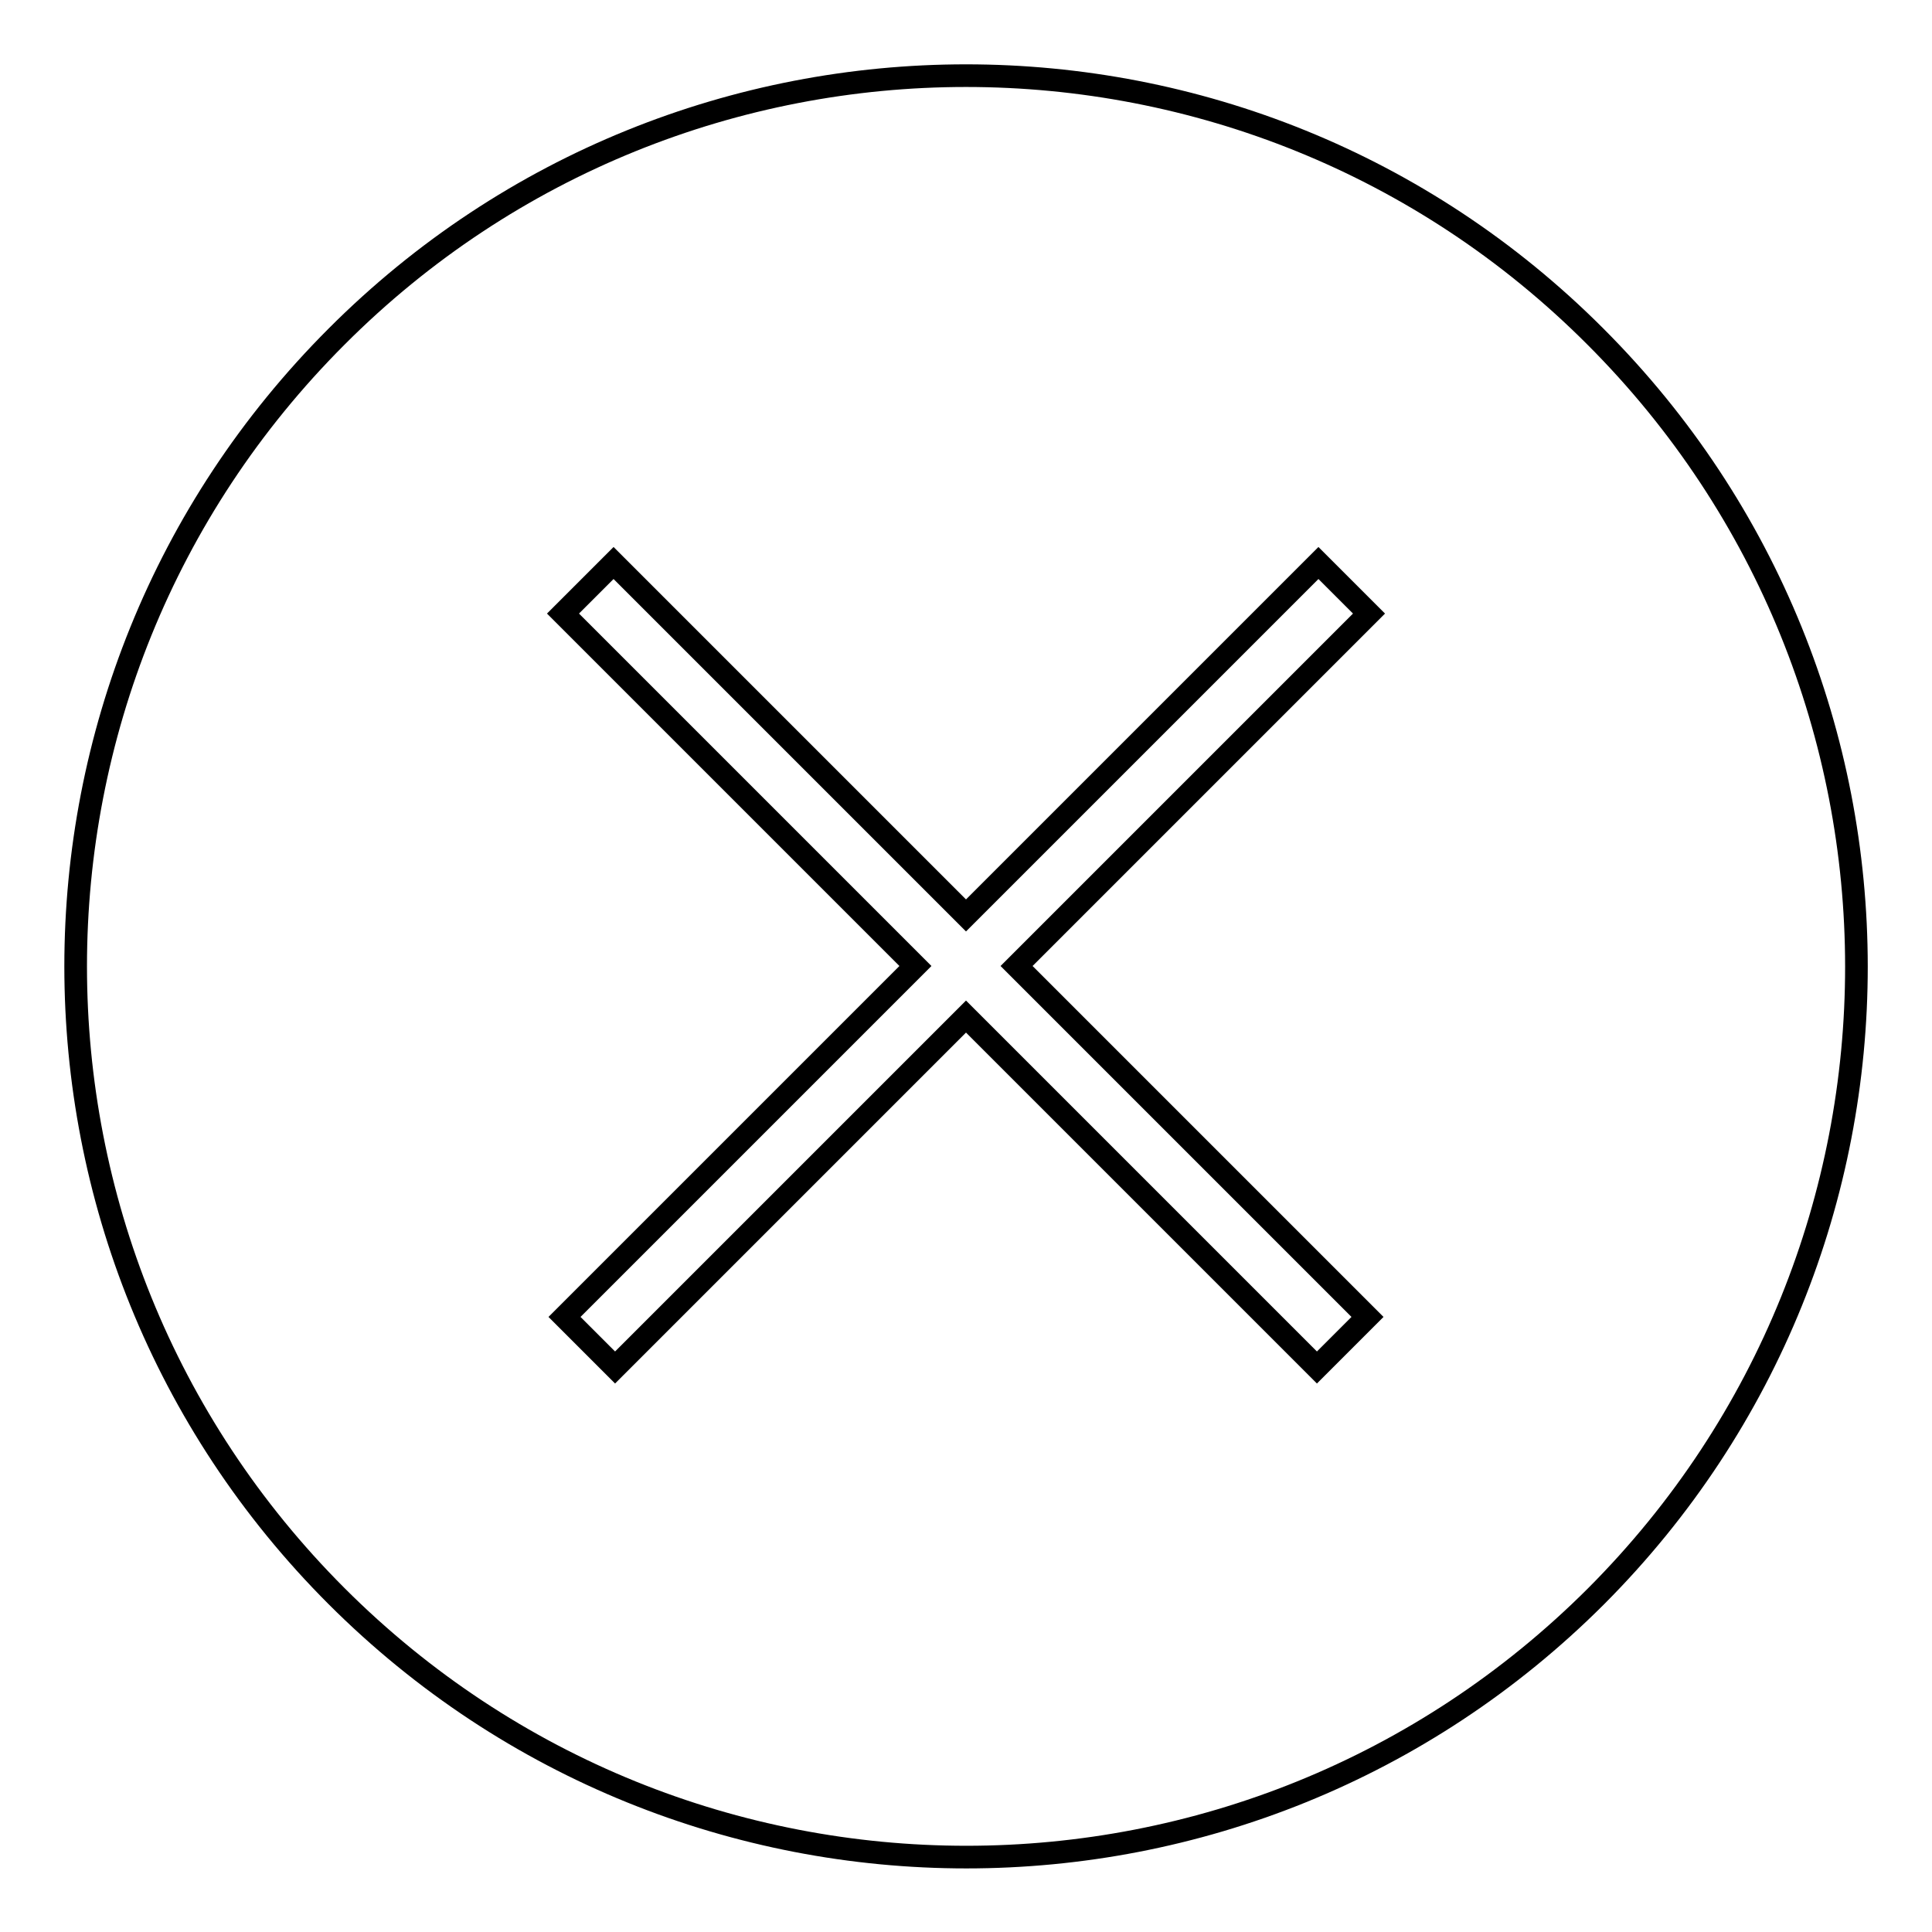<?xml version="1.0" encoding="utf-8"?>
<!-- Svg Vector Icons : http://www.onlinewebfonts.com/icon -->
<!DOCTYPE svg PUBLIC "-//W3C//DTD SVG 1.1//EN" "http://www.w3.org/Graphics/SVG/1.1/DTD/svg11.dtd">
<svg version="1.1" xmlns="http://www.w3.org/2000/svg" xmlns:xlink="http://www.w3.org/1999/xlink" x="0px" y="0px" viewBox="0 0 256 256" enable-background="new 0 0 256 256" xml:space="preserve">
<g><g><path stroke-width="3" fill-opacity="0" stroke="#000000"  d="M211.4,44.6C165.4-1.5,90.6-1.5,44.6,44.6c-46.1,46.1-46.1,120.8,0,166.9c46.1,46.1,120.8,46.1,166.9,0C257.5,165.4,257.5,90.7,211.4,44.6L211.4,44.6z M181.2,174.5l-6.7,6.7L128,134.7l-46.5,46.5l-6.7-6.7l46.5-46.5L74.6,81.3l6.7-6.7l46.7,46.7l46.7-46.7l6.7,6.7L134.7,128L181.2,174.5L181.2,174.5z"/></g></g>
</svg>